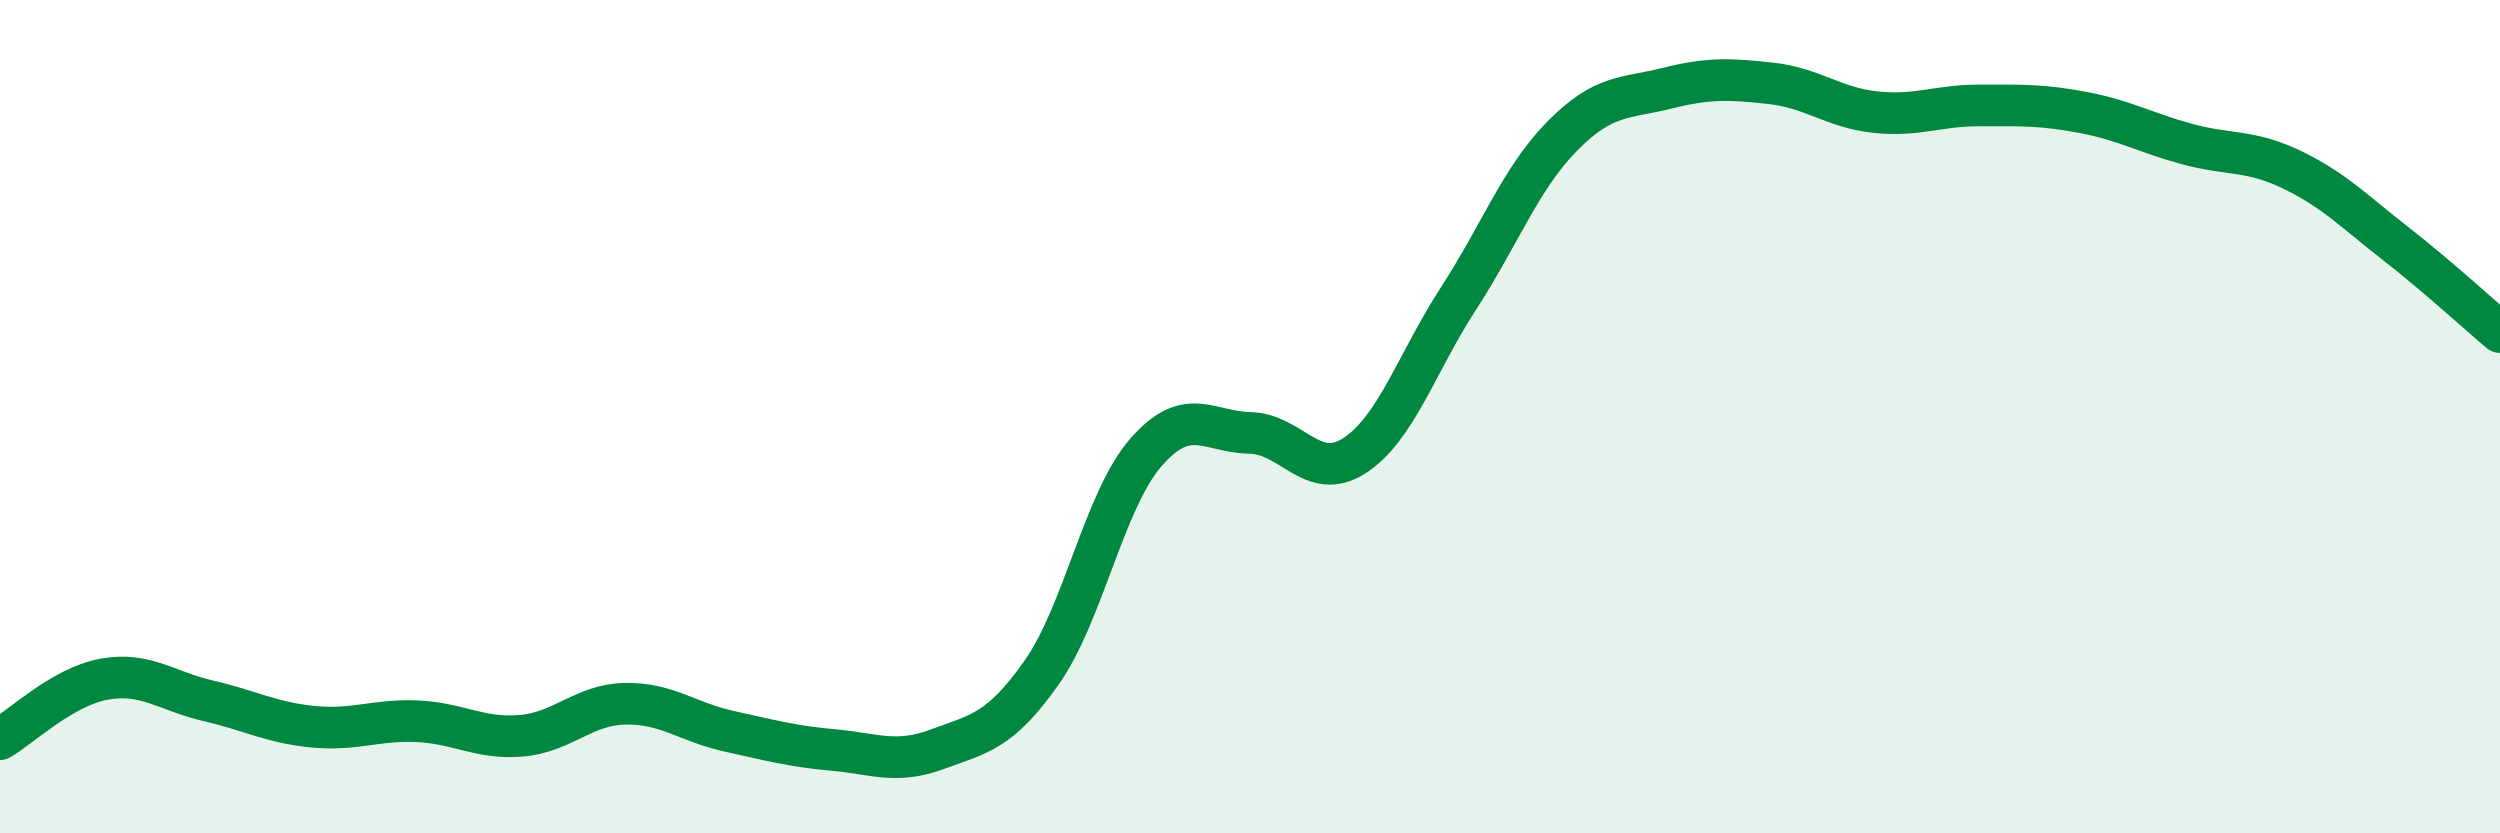 
    <svg width="60" height="20" viewBox="0 0 60 20" xmlns="http://www.w3.org/2000/svg">
      <path
        d="M 0,17.74 C 0.5,17.45 1.5,16.48 2.5,16.3 C 3.5,16.12 4,16.59 5,16.82 C 6,17.05 6.5,17.34 7.5,17.44 C 8.5,17.54 9,17.27 10,17.31 C 11,17.35 11.5,17.74 12.5,17.66 C 13.5,17.58 14,16.91 15,16.89 C 16,16.87 16.5,17.33 17.5,17.55 C 18.5,17.77 19,17.91 20,18 C 21,18.09 21.5,18.35 22.5,17.98 C 23.5,17.61 24,17.56 25,16.14 C 26,14.72 26.5,12.01 27.5,10.86 C 28.5,9.71 29,10.37 30,10.39 C 31,10.41 31.5,11.58 32.5,10.94 C 33.5,10.3 34,8.71 35,7.17 C 36,5.63 36.5,4.27 37.5,3.26 C 38.5,2.25 39,2.37 40,2.12 C 41,1.87 41.5,1.89 42.5,2 C 43.5,2.11 44,2.58 45,2.69 C 46,2.8 46.5,2.53 47.5,2.53 C 48.5,2.53 49,2.51 50,2.7 C 51,2.89 51.5,3.19 52.5,3.46 C 53.5,3.73 54,3.59 55,4.07 C 56,4.55 56.5,5.07 57.5,5.85 C 58.5,6.63 59.5,7.55 60,7.97L60 20L0 20Z"
        fill="#008740"
        opacity="0.1"
        stroke-linecap="round"
        stroke-linejoin="round"
      />
      <path
        d="M 0,17.74 C 0.5,17.45 1.5,16.48 2.5,16.3 C 3.5,16.12 4,16.59 5,16.82 C 6,17.05 6.5,17.34 7.5,17.44 C 8.5,17.54 9,17.27 10,17.31 C 11,17.35 11.5,17.74 12.5,17.66 C 13.5,17.58 14,16.91 15,16.89 C 16,16.87 16.5,17.33 17.5,17.55 C 18.5,17.77 19,17.91 20,18 C 21,18.09 21.5,18.35 22.5,17.98 C 23.5,17.61 24,17.56 25,16.14 C 26,14.72 26.5,12.01 27.5,10.86 C 28.5,9.71 29,10.37 30,10.39 C 31,10.41 31.5,11.58 32.5,10.94 C 33.5,10.3 34,8.71 35,7.17 C 36,5.63 36.5,4.27 37.5,3.26 C 38.5,2.25 39,2.37 40,2.12 C 41,1.87 41.5,1.89 42.5,2 C 43.5,2.11 44,2.58 45,2.69 C 46,2.8 46.5,2.53 47.5,2.53 C 48.5,2.53 49,2.51 50,2.7 C 51,2.89 51.5,3.19 52.5,3.46 C 53.5,3.73 54,3.59 55,4.07 C 56,4.55 56.5,5.07 57.5,5.85 C 58.5,6.63 59.5,7.55 60,7.97"
        stroke="#008740"
        stroke-width="1"
        fill="none"
        stroke-linecap="round"
        stroke-linejoin="round"
      />
    </svg>
  